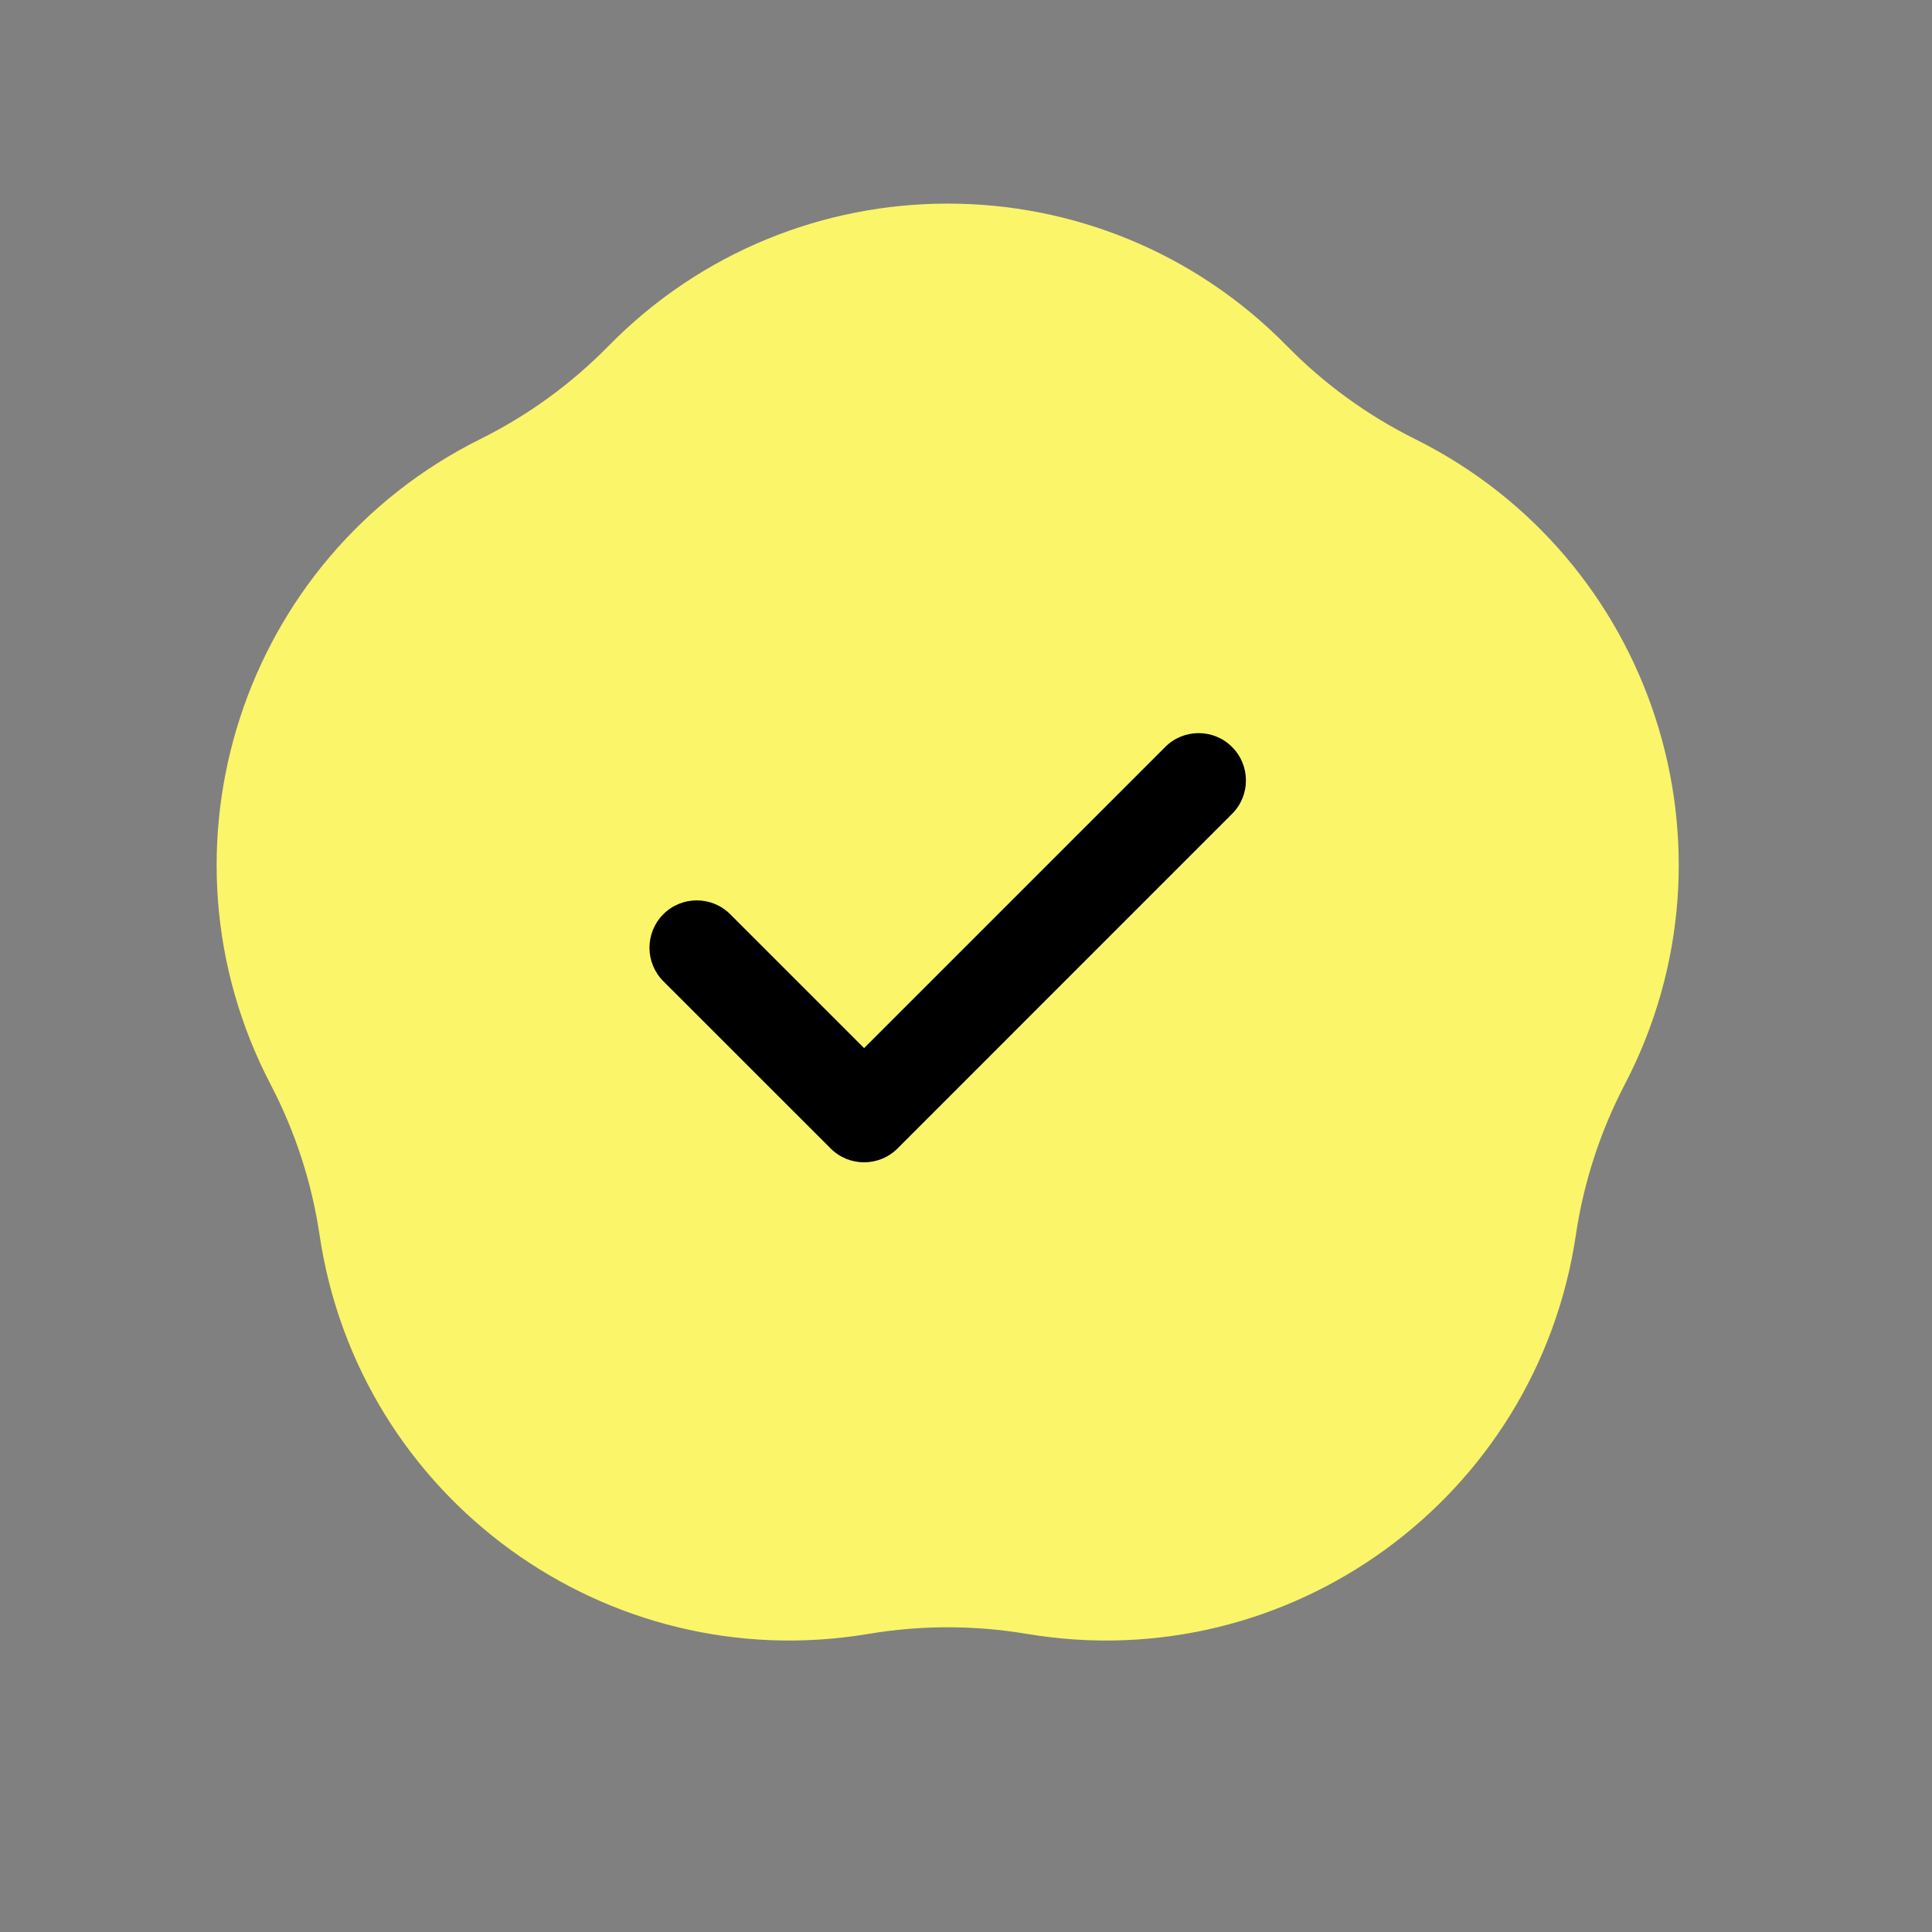 <?xml version="1.0" encoding="UTF-8"?> <svg xmlns="http://www.w3.org/2000/svg" width="28" height="28" viewBox="0 0 28 28" fill="none"><rect x="0" y="0" width="28" height="28" fill="#808080" stroke="none"/><path d="M8.816 5.017C11.517 2.262 15.953 2.262 18.654 5.017V5.017C19.192 5.565 19.818 6.02 20.506 6.362V6.362C23.961 8.08 25.331 12.299 23.546 15.719V15.719C23.191 16.401 22.952 17.136 22.839 17.896V17.896C22.273 21.713 18.684 24.32 14.879 23.679V23.679C14.122 23.552 13.348 23.552 12.59 23.679V23.679C8.786 24.32 5.197 21.713 4.631 17.896V17.896C4.518 17.136 4.279 16.401 3.923 15.719V15.719C2.138 12.299 3.509 8.08 6.964 6.362V6.362C7.652 6.02 8.278 5.565 8.816 5.017V5.017Z" fill="#FBF569"></path><path d="M17.856 10.826C17.589 10.558 17.154 10.558 16.887 10.826L12.523 15.19L10.583 13.25C10.315 12.982 9.881 12.982 9.613 13.25C9.346 13.518 9.346 13.952 9.613 14.22L12.038 16.644C12.171 16.778 12.347 16.845 12.523 16.845C12.698 16.845 12.874 16.778 13.008 16.644L17.856 11.795C18.124 11.528 18.124 11.093 17.856 10.826Z" fill="black"></path></svg> 